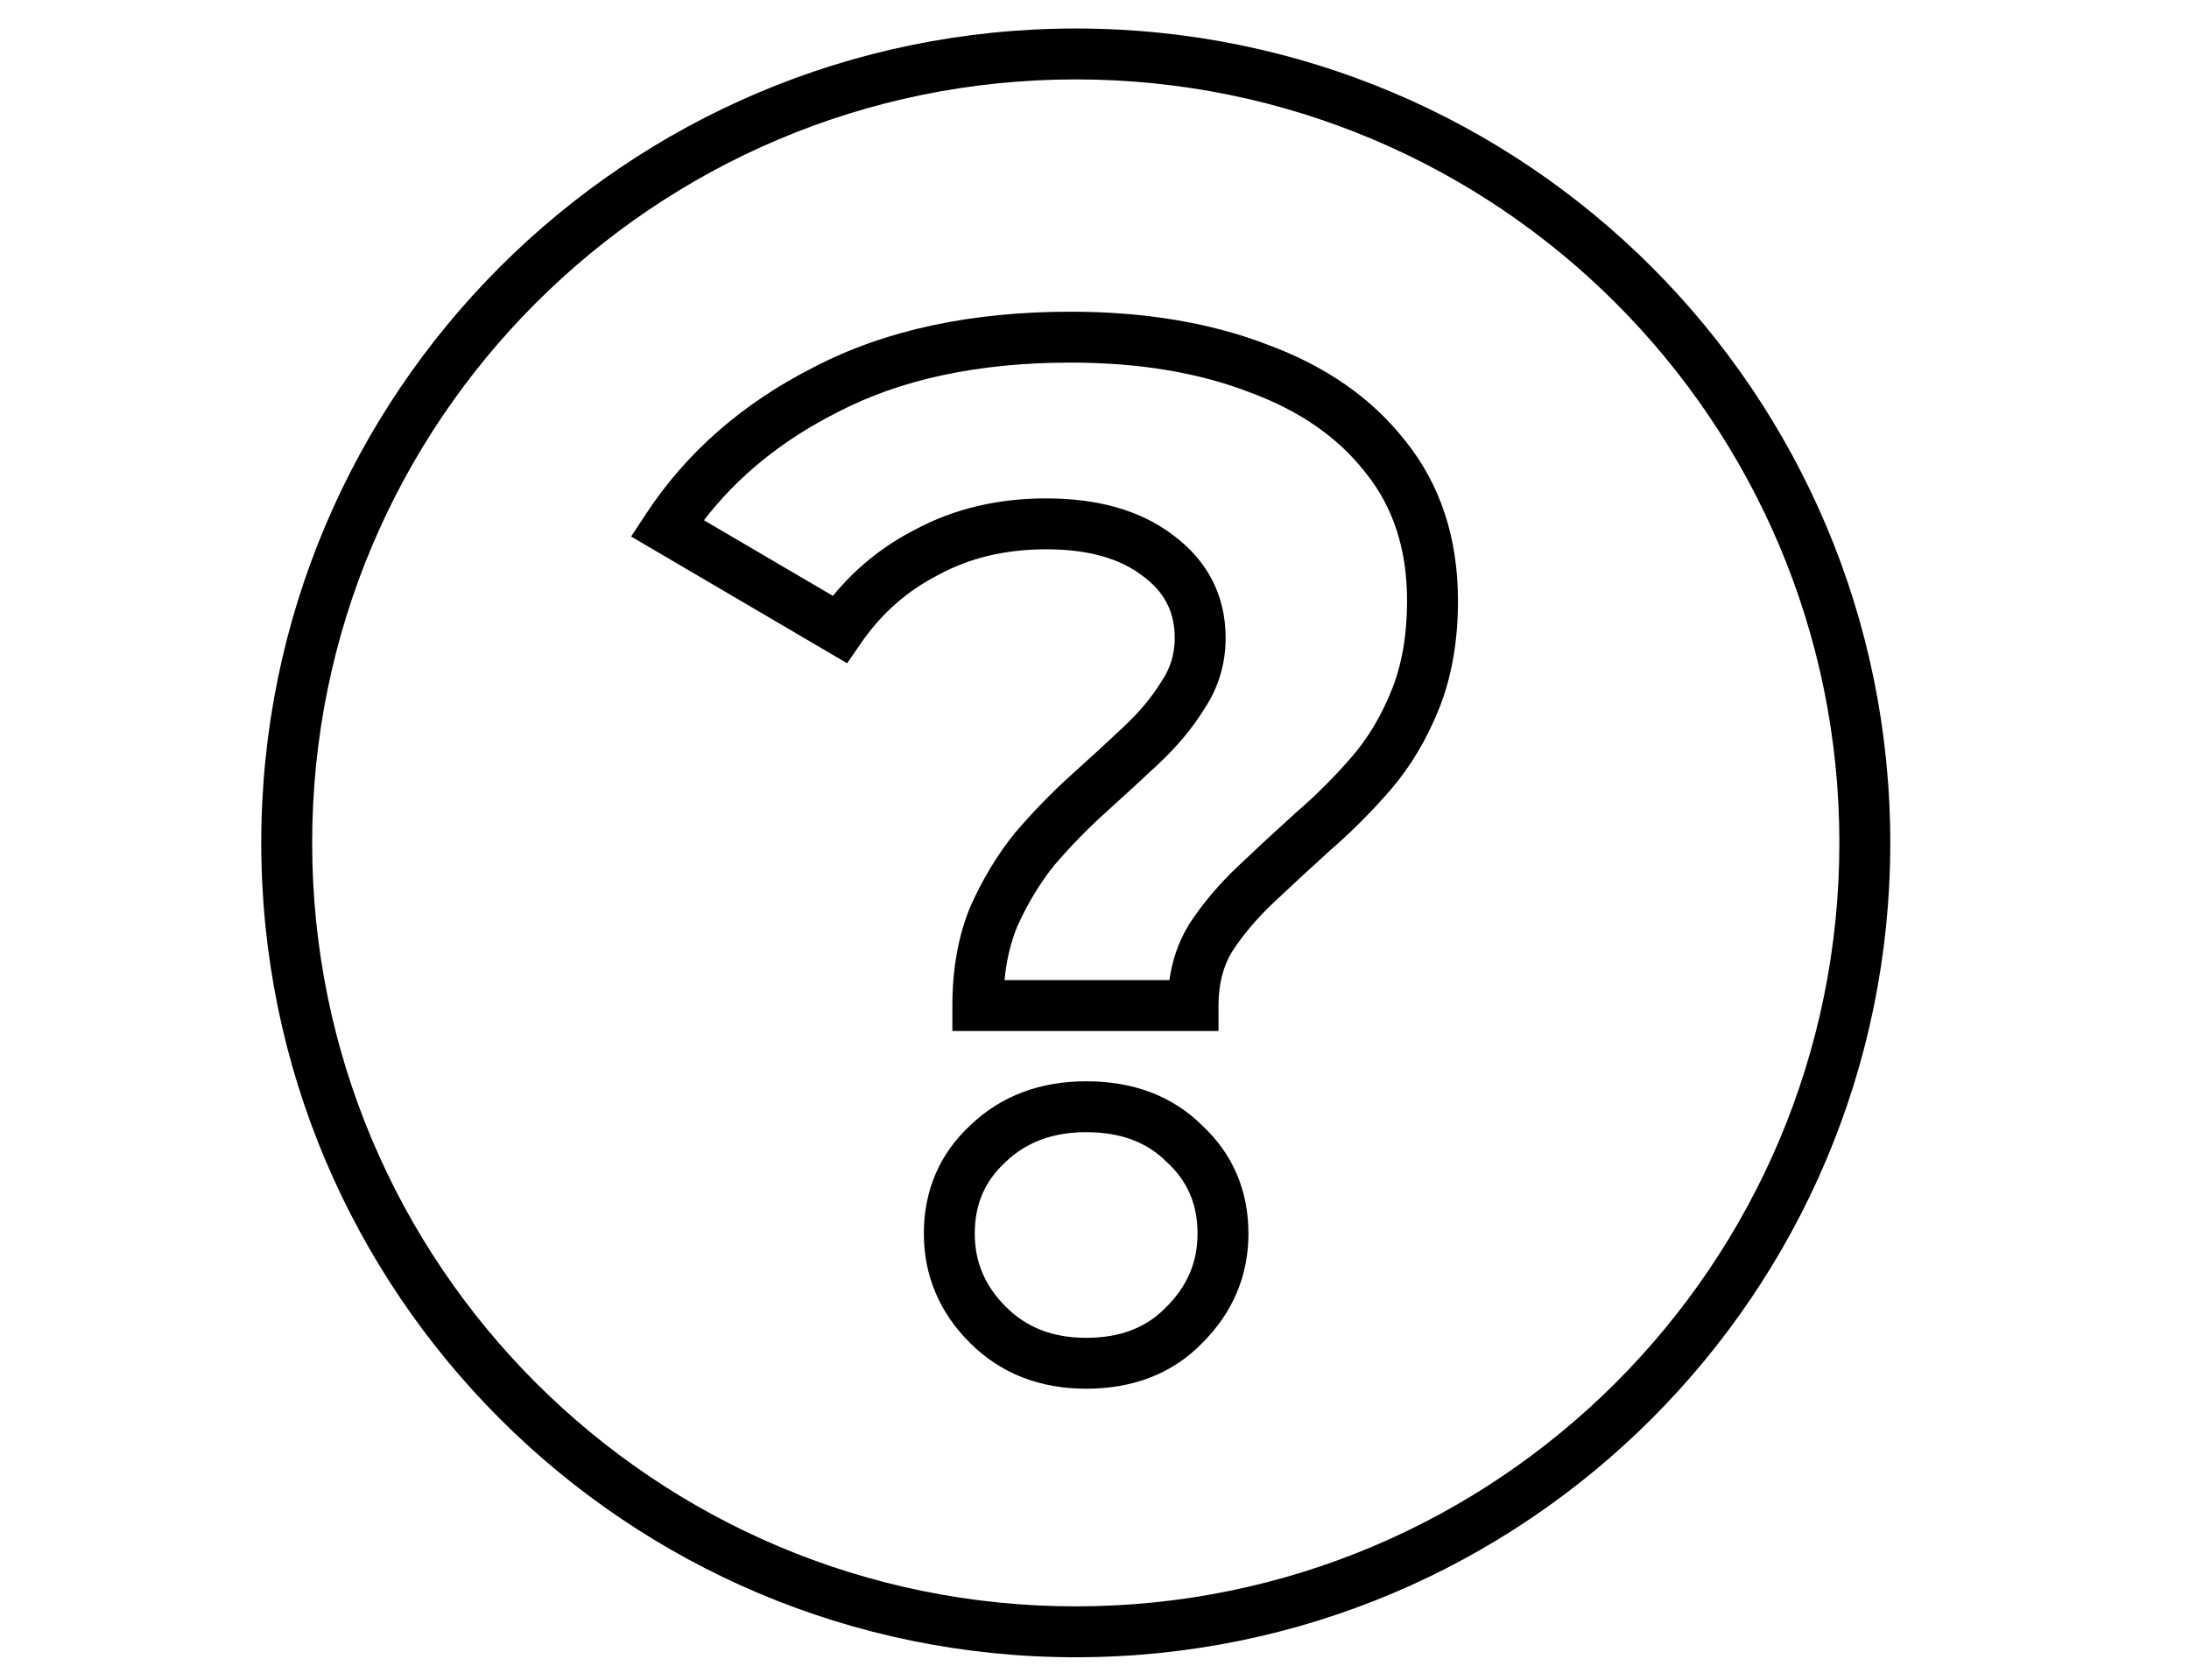 <svg width="43" height="33" viewBox="0 0 43 33" fill="none" xmlns="http://www.w3.org/2000/svg">
<path fill-rule="evenodd" clip-rule="evenodd" d="M36.132 16.56C36.132 24.844 29.417 31.56 21.132 31.56C12.848 31.56 6.132 24.844 6.132 16.56C6.132 8.276 12.848 1.56 21.132 1.56C29.417 1.56 36.132 8.276 36.132 16.56ZM21.132 32.56C29.969 32.56 37.132 25.396 37.132 16.56C37.132 7.723 29.969 0.56 21.132 0.56C12.296 0.56 5.132 7.723 5.132 16.56C5.132 25.396 12.296 32.56 21.132 32.56ZM16.443 8.103C17.681 7.458 19.203 7.124 21.028 7.124C22.38 7.124 23.549 7.322 24.544 7.706L24.544 7.706L24.552 7.709C25.543 8.074 26.291 8.603 26.822 9.284L26.822 9.284L26.827 9.289C27.361 9.954 27.64 10.781 27.64 11.804C27.64 12.481 27.536 13.06 27.34 13.55C27.134 14.065 26.872 14.501 26.558 14.865C26.219 15.257 25.854 15.623 25.462 15.961L25.461 15.961L25.453 15.969C25.058 16.326 24.682 16.674 24.325 17.013C23.944 17.373 23.619 17.758 23.353 18.167L23.348 18.175L23.344 18.183C23.148 18.509 23.026 18.869 22.971 19.256H19.732C19.77 18.868 19.853 18.522 19.977 18.216C20.183 17.753 20.429 17.348 20.713 16.996C21.034 16.622 21.372 16.275 21.727 15.956C22.102 15.617 22.451 15.298 22.771 14.996L22.772 14.995C23.132 14.655 23.431 14.297 23.662 13.921C23.938 13.503 24.076 13.036 24.076 12.532C24.076 11.696 23.716 11.008 23.035 10.507C22.382 10.013 21.537 9.792 20.552 9.792C19.604 9.792 18.738 9.994 17.967 10.41C17.341 10.732 16.805 11.165 16.361 11.707L13.828 10.221C14.491 9.359 15.358 8.654 16.438 8.106L16.439 8.106L16.443 8.103ZM21.028 6.124C19.084 6.124 17.396 6.48 15.984 7.215C14.589 7.923 13.485 8.884 12.686 10.102L12.398 10.541L12.851 10.807L16.239 12.795L16.641 13.031L16.905 12.647C17.307 12.06 17.813 11.613 18.429 11.297L18.429 11.297L18.438 11.292C19.047 10.962 19.748 10.792 20.552 10.792C21.395 10.792 22.006 10.981 22.434 11.306L22.434 11.306L22.441 11.311C22.877 11.631 23.076 12.025 23.076 12.532C23.076 12.846 22.993 13.122 22.824 13.375L22.819 13.383L22.814 13.391C22.635 13.683 22.395 13.976 22.085 14.268C21.771 14.564 21.429 14.879 21.058 15.212C20.668 15.563 20.298 15.943 19.949 16.351L19.948 16.35L19.94 16.361C19.592 16.79 19.3 17.277 19.059 17.817L19.056 17.824L19.053 17.831C18.819 18.406 18.708 19.051 18.708 19.756V20.256H19.208H23.436H23.936V19.756C23.936 19.332 24.029 18.987 24.197 18.705C24.415 18.37 24.686 18.048 25.012 17.739C25.363 17.407 25.732 17.066 26.12 16.715C26.547 16.345 26.945 15.946 27.315 15.519C27.709 15.062 28.026 14.527 28.269 13.922C28.52 13.292 28.64 12.583 28.64 11.804C28.64 10.588 28.304 9.531 27.608 8.665C26.945 7.817 26.034 7.19 24.901 6.772C23.769 6.336 22.475 6.124 21.028 6.124ZM19.751 22.832C20.151 22.448 20.665 22.244 21.336 22.244C22.031 22.244 22.539 22.45 22.915 22.826L22.922 22.832L22.929 22.839C23.327 23.207 23.524 23.661 23.524 24.236C23.524 24.789 23.328 25.261 22.915 25.674L22.915 25.674L22.908 25.681C22.531 26.073 22.025 26.284 21.336 26.284C20.67 26.284 20.158 26.075 19.758 25.674C19.344 25.261 19.148 24.789 19.148 24.236C19.148 23.661 19.346 23.207 19.744 22.839L19.744 22.839L19.751 22.832ZM21.336 21.244C20.442 21.244 19.669 21.524 19.061 22.108C18.453 22.673 18.148 23.394 18.148 24.236C18.148 25.064 18.456 25.787 19.051 26.381C19.658 26.989 20.434 27.284 21.336 27.284C22.251 27.284 23.032 26.992 23.625 26.378C24.217 25.784 24.524 25.062 24.524 24.236C24.524 23.396 24.22 22.675 23.615 22.112C23.021 21.521 22.244 21.244 21.336 21.244Z" fill="black"/>
</svg>
